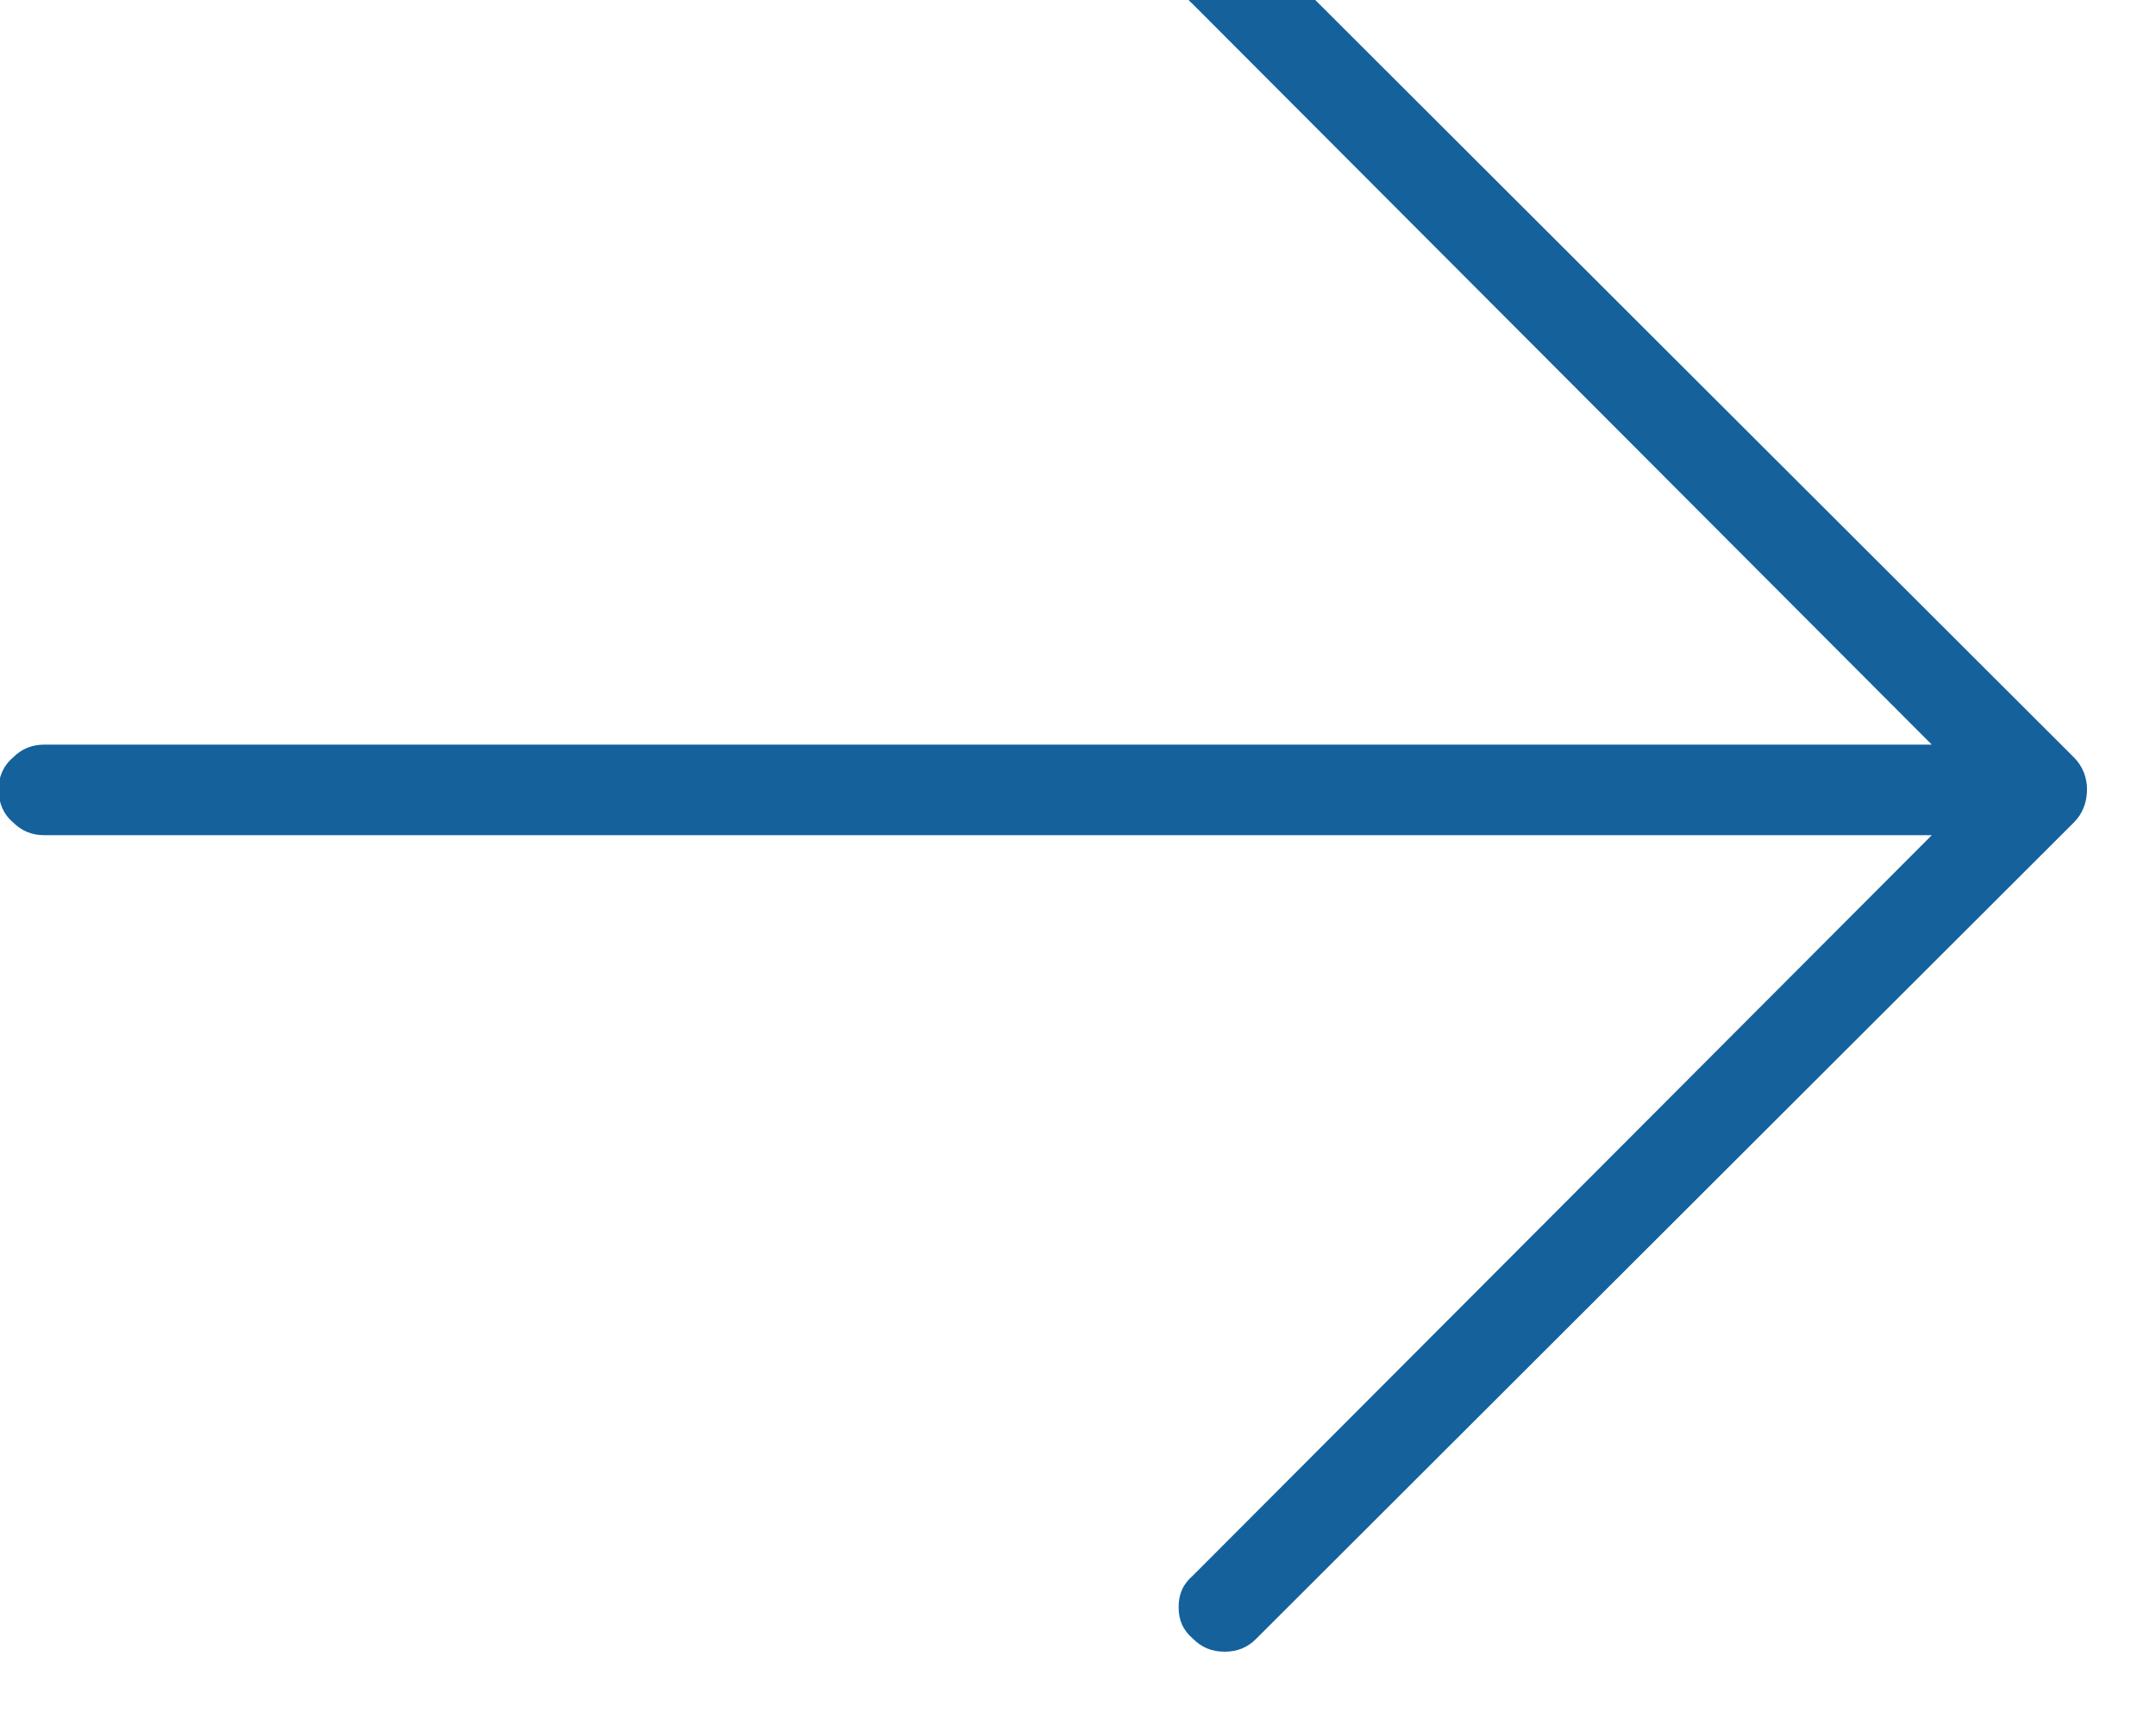 <svg width="15" height="12" viewBox="0 0 15 12" fill="none" xmlns="http://www.w3.org/2000/svg" xmlns:xlink="http://www.w3.org/1999/xlink">
	<desc>
			Created with Pixso.
	</desc>
	<defs/>
	<path id="矢量 9" d="M14.43 5.72L8.74 11.4C8.68 11.46 8.61 11.49 8.52 11.49C8.43 11.49 8.36 11.46 8.3 11.4C8.23 11.34 8.2 11.27 8.2 11.18C8.2 11.09 8.23 11.02 8.3 10.96L13.44 5.81L0.31 5.81C0.22 5.81 0.15 5.78 0.09 5.72C0.02 5.66 -0.01 5.58 -0.01 5.49C-0.01 5.41 0.02 5.33 0.09 5.27C0.15 5.21 0.22 5.18 0.31 5.18L13.44 5.18L8.3 0.03C8.23 -0.03 8.2 -0.1 8.2 -0.19C8.2 -0.28 8.23 -0.35 8.3 -0.41C8.36 -0.47 8.43 -0.51 8.52 -0.51C8.61 -0.51 8.68 -0.47 8.74 -0.41L14.43 5.27C14.49 5.33 14.52 5.41 14.52 5.49C14.52 5.58 14.49 5.66 14.43 5.72Z" fill="#14619C" fill-opacity="1" fill-rule="nonzero"/>
</svg>
